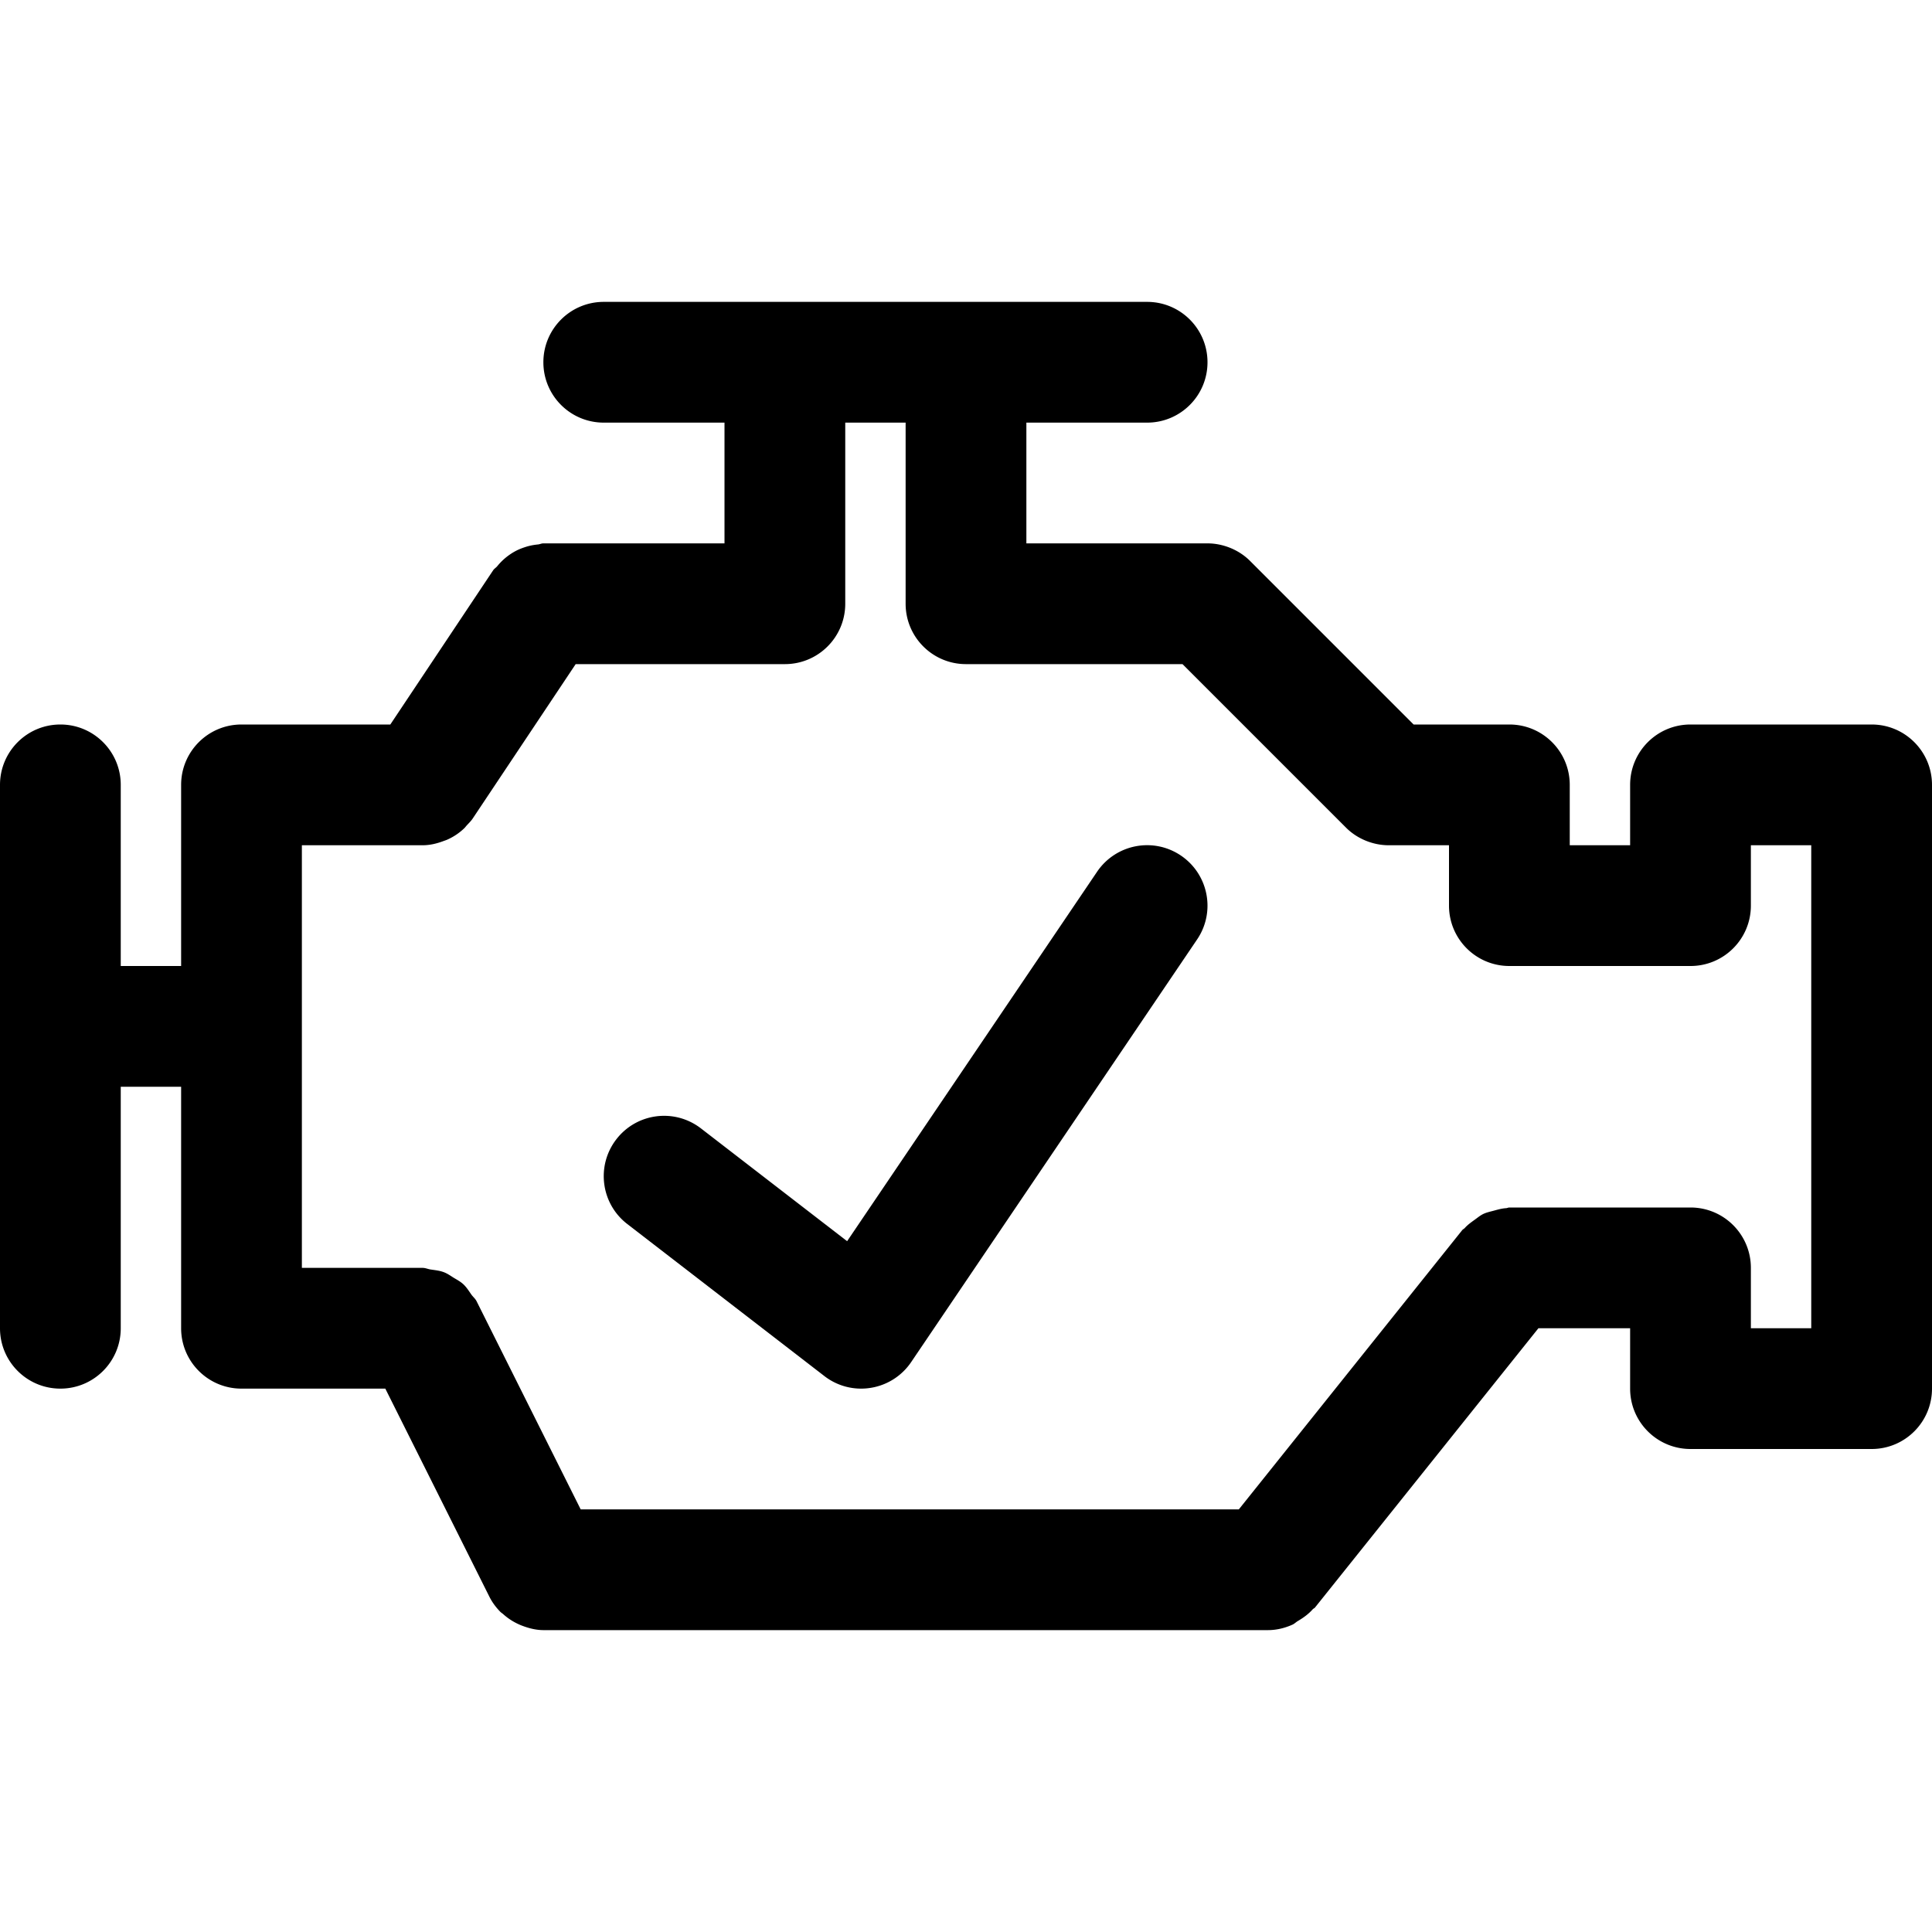 <?xml version="1.0" encoding="UTF-8"?> <svg xmlns="http://www.w3.org/2000/svg" xml:space="preserve" style="enable-background:new 0 0 512 512" viewBox="0 0 512 512"><path d="M496 192h-48c-8.848 0-16 7.168-16 16v16h-16v-16c0-8.832-7.152-16-16-16h-25.376l-43.296-43.296c-1.472-1.488-3.248-2.656-5.216-3.472-1.952-.8-4.032-1.232-6.112-1.232h-48v-32h32c8.848 0 16-7.168 16-16s-7.152-16-16-16H160c-8.848 0-16 7.168-16 16s7.152 16 16 16h32v32h-48c-.512 0-.944.24-1.44.288-1.152.112-2.224.32-3.312.672-.944.304-1.808.64-2.672 1.104-.896.48-1.712 1.04-2.528 1.696a16.16 16.16 0 0 0-2.272 2.288c-.336.4-.784.64-1.088 1.088L103.44 192H64c-8.848 0-16 7.168-16 16v48H32v-48c0-8.832-7.152-16-16-16s-16 7.168-16 16v144c0 8.832 7.152 16 16 16s16-7.168 16-16v-64h16v64c0 8.832 7.152 16 16 16h38.112l27.584 55.152c.752 1.504 1.744 2.816 2.864 3.968.224.24.512.4.752.608a15.812 15.812 0 0 0 3.776 2.544c.464.224.928.432 1.424.608 1.744.656 3.568 1.104 5.456 1.12H336c2.336 0 4.528-.56 6.528-1.456.528-.24.928-.672 1.424-.96 1.456-.864 2.8-1.824 3.92-3.088.176-.208.448-.272.624-.496l59.2-74H432v16c0 8.832 7.152 16 16 16h48c8.848 0 16-7.168 16-16V208c0-8.832-7.152-16-16-16zm-16 160h-16v-16c0-8.832-7.152-16-16-16h-48c-.304 0-.56.16-.864.176-1.088.064-2.112.352-3.168.64-.992.272-1.968.464-2.88.896-.832.4-1.536 1.008-2.304 1.552-.928.672-1.84 1.312-2.608 2.176-.208.224-.48.32-.672.56l-59.2 74H153.888l-27.584-55.152c-.352-.704-.96-1.168-1.408-1.808-.672-.96-1.264-1.92-2.128-2.72-.768-.704-1.648-1.168-2.528-1.696-.864-.544-1.664-1.12-2.64-1.488-1.104-.416-2.272-.528-3.456-.704-.72-.096-1.376-.432-2.144-.432H80V224h32.016c1.904 0 3.76-.448 5.536-1.12.352-.128.704-.24 1.056-.4a15.667 15.667 0 0 0 4.416-2.976c.256-.24.448-.528.688-.784.544-.592 1.136-1.152 1.584-1.84L152.56 176H208c8.848 0 16-7.168 16-16v-48h16v48c0 8.832 7.152 16 16 16h57.376l43.296 43.296c1.472 1.488 3.248 2.656 5.216 3.472 1.952.8 4.032 1.232 6.112 1.232h16v16c0 8.832 7.152 16 16 16h48c8.848 0 16-7.168 16-16v-16h16v128z"></path><path d="M312.96 226.736c-7.344-4.96-17.264-3.024-22.224 4.288l-66.24 97.904-38.736-29.888c-7.024-5.408-17.04-4.096-22.432 2.896-5.392 6.992-4.096 17.04 2.896 22.432l52.224 40.288a15.89 15.89 0 0 0 12.32 3.136 15.968 15.968 0 0 0 10.704-6.832l75.776-112c4.96-7.328 3.024-17.264-4.288-22.224z"></path></svg> 